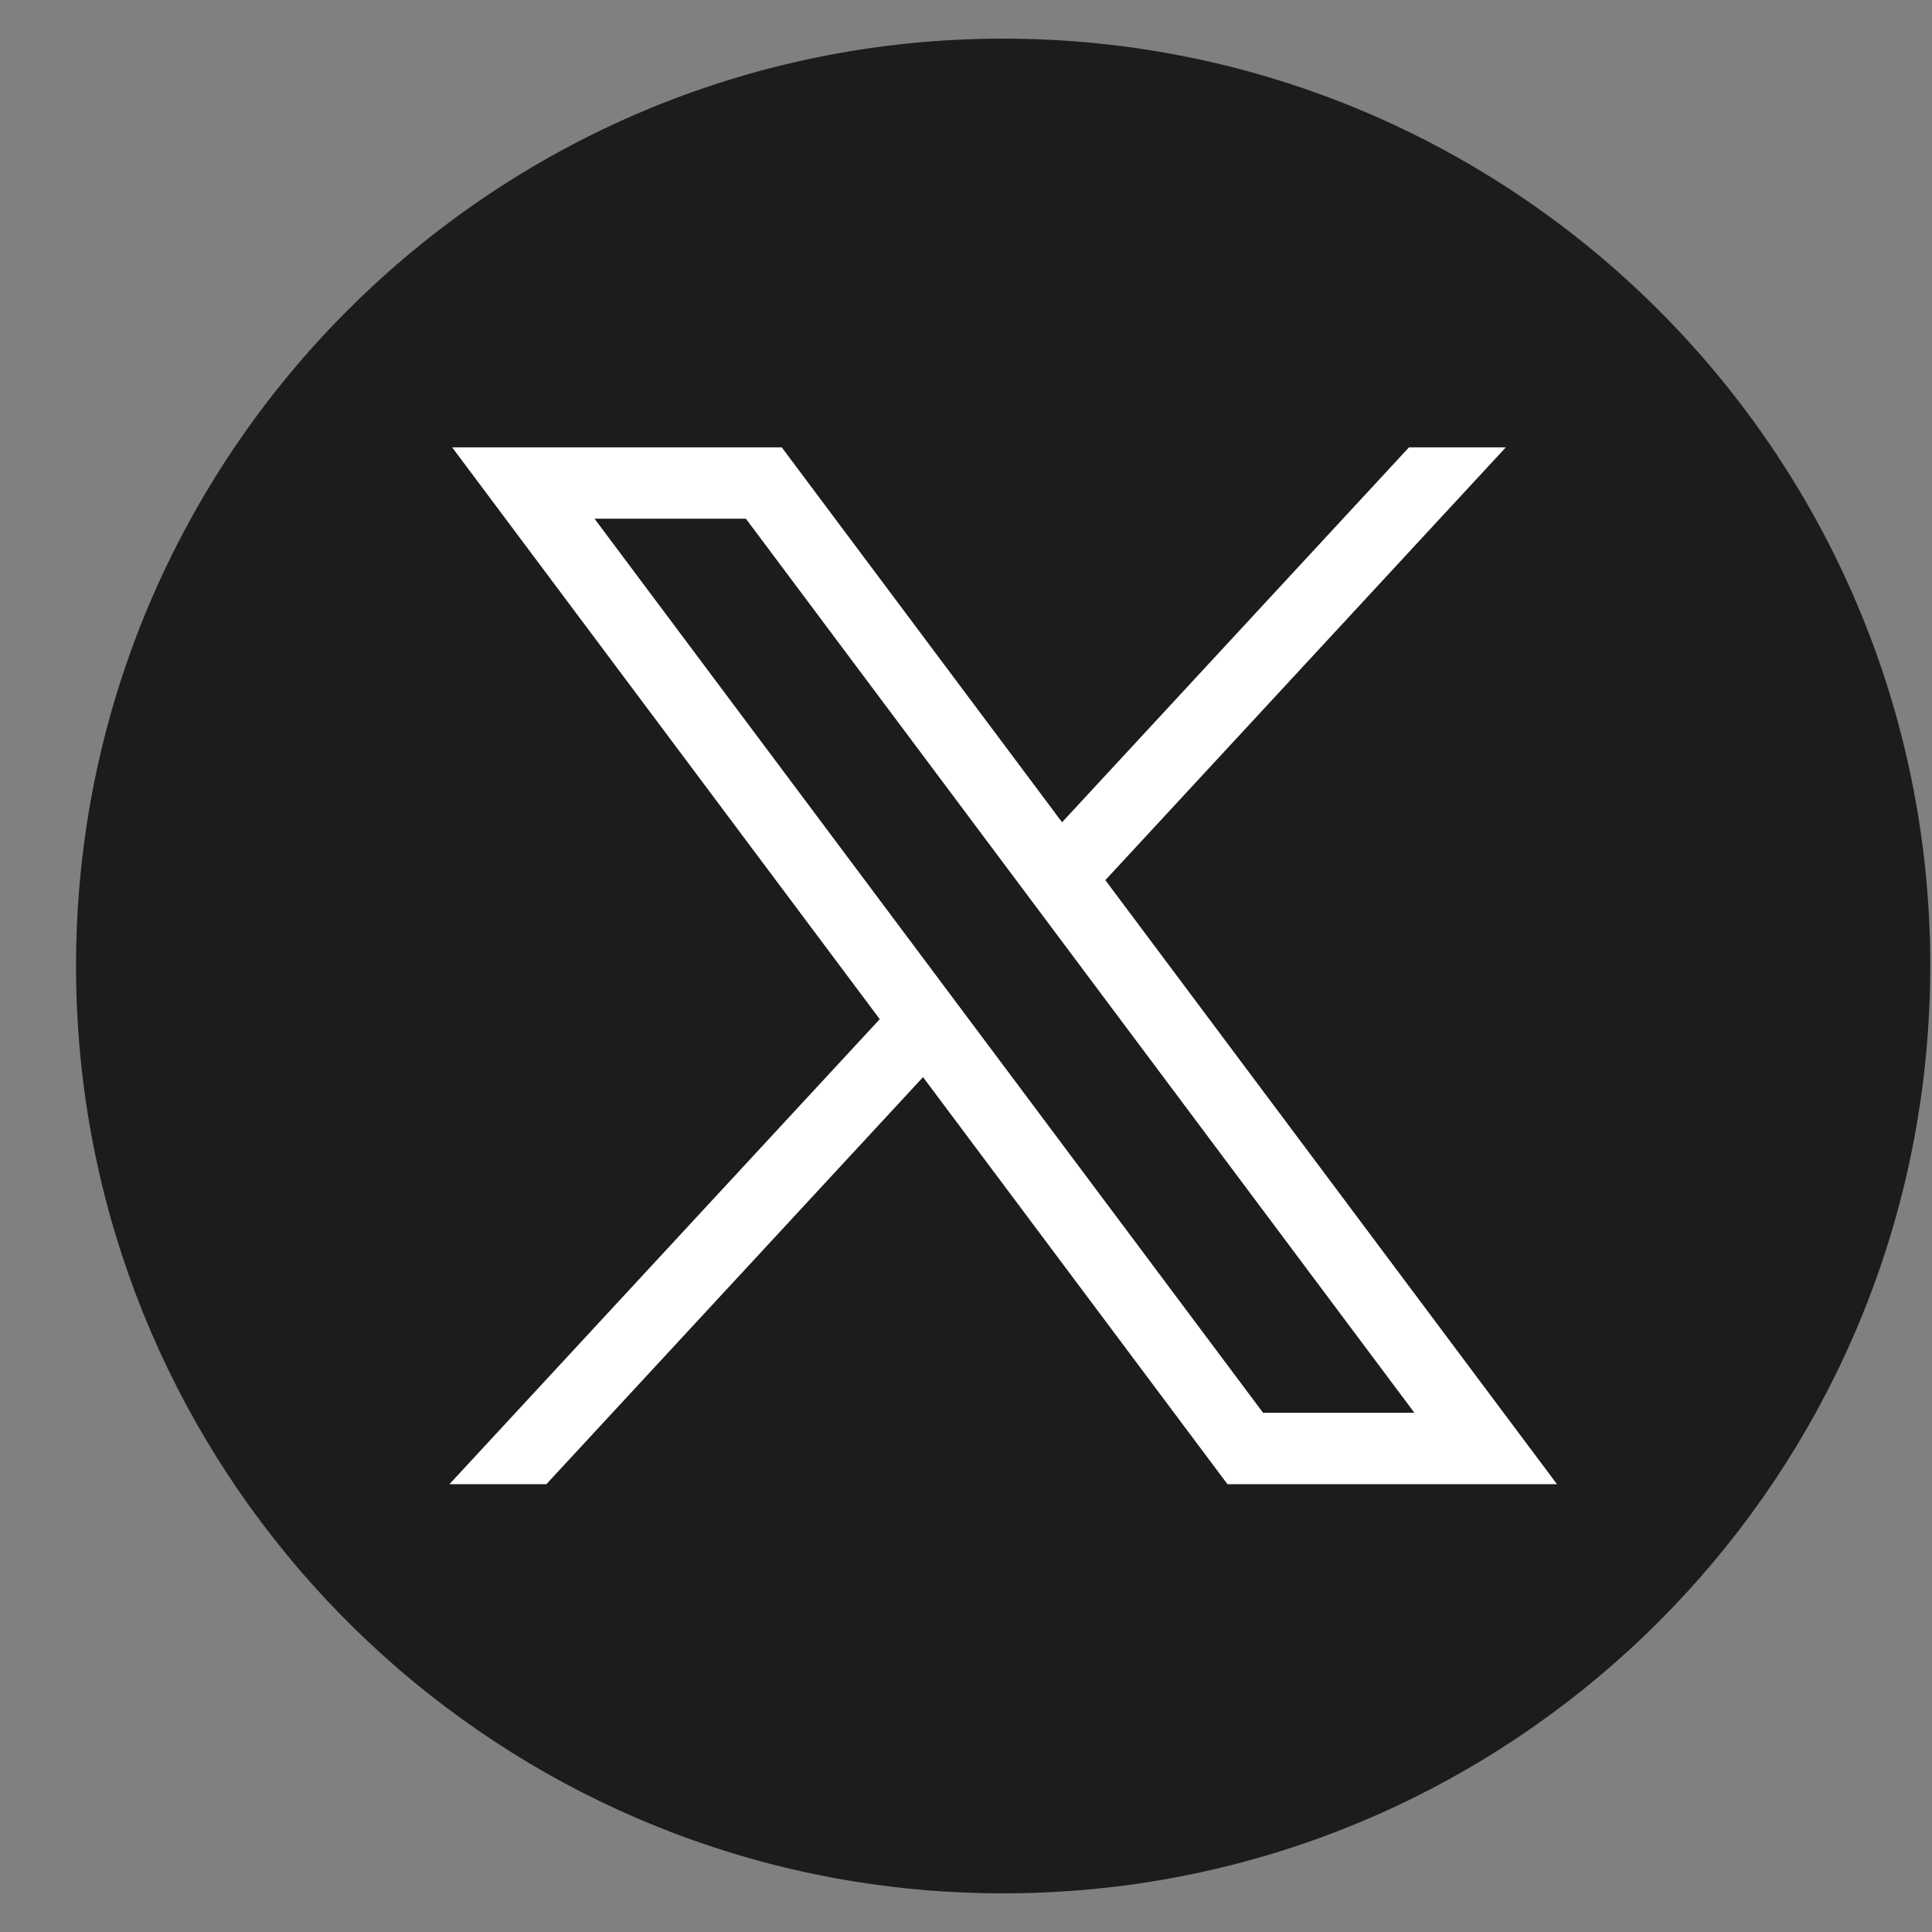 <svg width="25" height="25" viewBox="0 0 25 25" fill="none" xmlns="http://www.w3.org/2000/svg">
<rect x="0" y="0" width="25" height="25" fill="#808080" stroke="none"/>
<path d="M24.977 12.5C24.977 18.561 20.485 23.572 14.651 24.385C14.105 24.46 13.547 24.5 12.98 24.5C12.326 24.5 11.684 24.448 11.059 24.347C5.347 23.427 0.984 18.473 0.984 12.5C0.984 5.873 6.356 0.5 12.981 0.5C19.607 0.5 24.978 5.873 24.978 12.5H24.977Z" fill="#1C1C1B"/>
<path d="M5.851 5.789L11.384 13.188L5.816 19.205H7.07L11.944 13.938L15.883 19.205H20.147L14.303 11.389L19.485 5.789H18.232L13.743 10.64L10.116 5.789H5.852H5.851ZM7.693 6.712H9.652L18.302 18.281H16.344L7.693 6.712Z" fill="white"/>
</svg>
